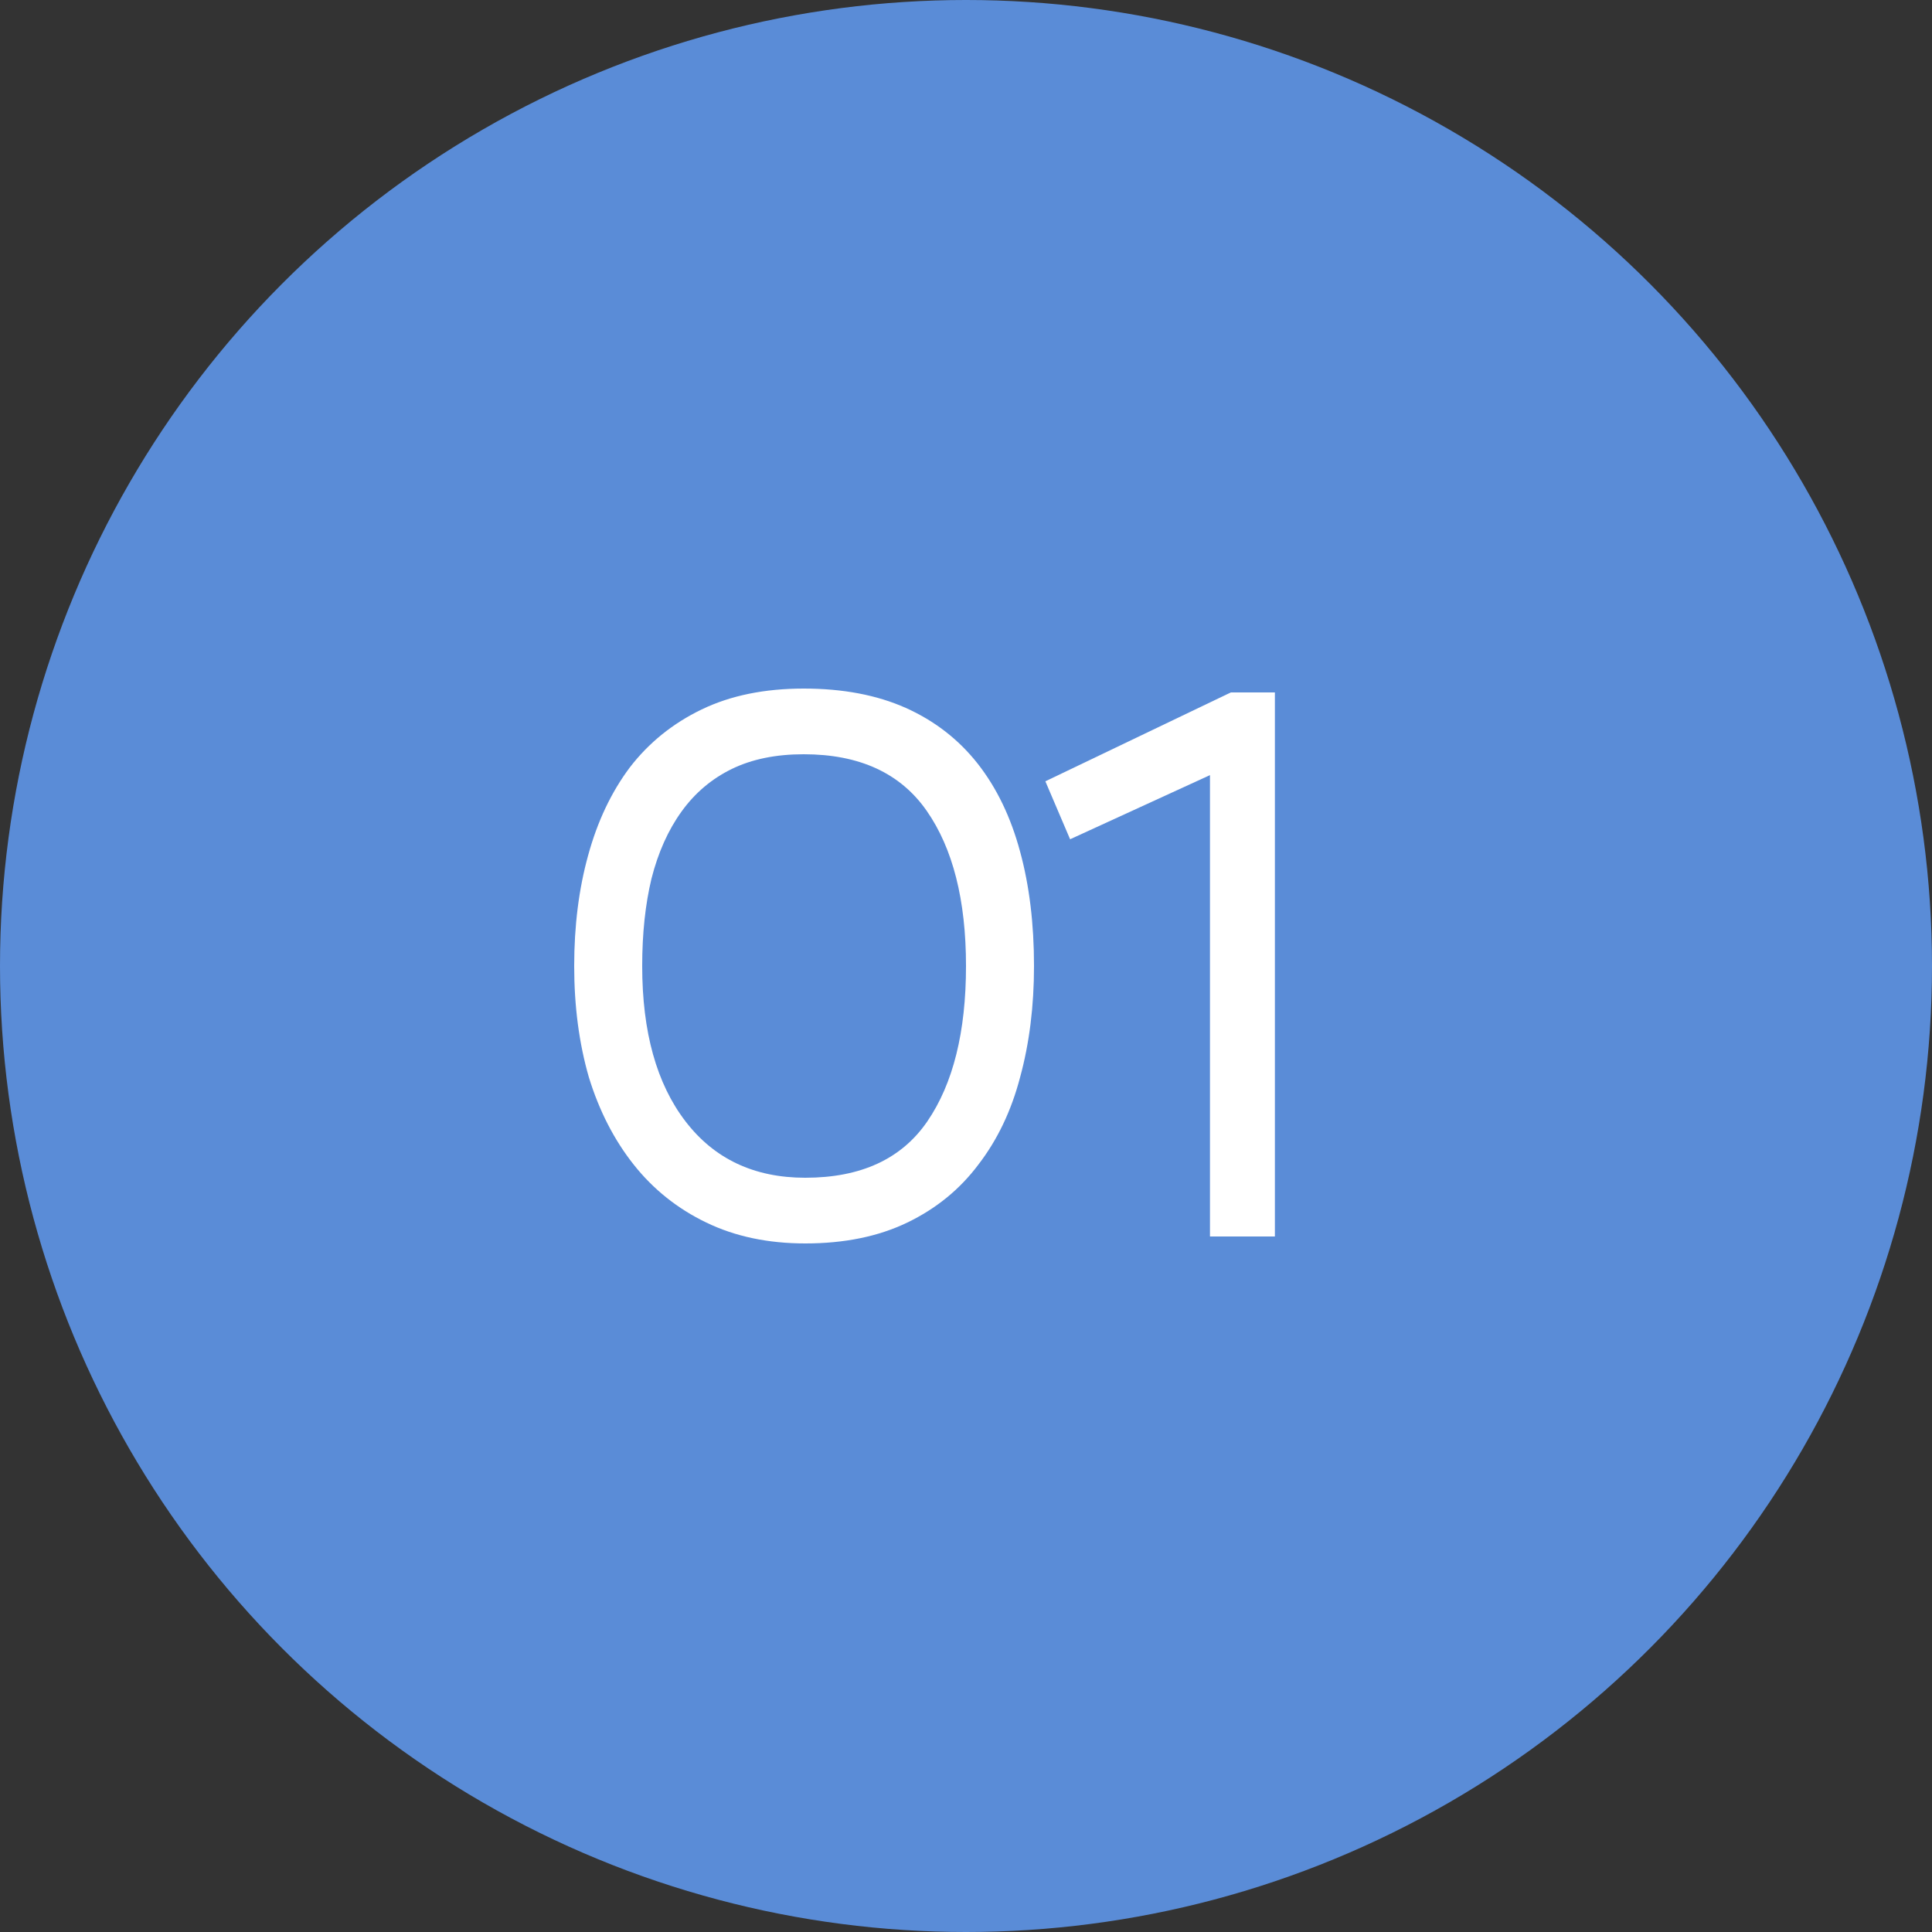 <?xml version="1.0" encoding="UTF-8"?> <svg xmlns="http://www.w3.org/2000/svg" width="50" height="50" viewBox="0 0 50 50" fill="none"><rect x="0" y="0" width="50" height="50" fill="#333333" stroke="none"/><circle cx="25" cy="25" r="25" fill="#5A8CD7"></circle><path d="M14.86 25C14.86 23.96 14.98 23.007 15.22 22.14C15.46 21.26 15.82 20.5 16.3 19.86C16.793 19.22 17.413 18.72 18.16 18.36C18.907 18 19.787 17.82 20.8 17.82C21.813 17.82 22.693 17.987 23.44 18.32C24.186 18.654 24.806 19.134 25.3 19.76C25.793 20.387 26.16 21.147 26.4 22.04C26.64 22.92 26.76 23.907 26.76 25C26.76 26.04 26.64 27 26.4 27.88C26.173 28.747 25.813 29.5 25.32 30.14C24.84 30.78 24.227 31.28 23.48 31.64C22.733 32 21.853 32.18 20.84 32.18C19.88 32.18 19.026 32 18.28 31.64C17.533 31.28 16.907 30.78 16.4 30.14C15.893 29.5 15.507 28.747 15.24 27.88C14.986 27 14.86 26.04 14.86 25ZM16.62 25C16.62 26.707 16.993 28.047 17.74 29.02C18.486 29.994 19.52 30.48 20.84 30.48C22.28 30.48 23.333 29.994 24 29.02C24.666 28.047 25 26.707 25 25C25 23.294 24.66 21.954 23.98 20.98C23.3 20.007 22.24 19.52 20.8 19.52C20.08 19.52 19.46 19.647 18.94 19.9C18.42 20.154 17.986 20.52 17.64 21C17.293 21.48 17.033 22.06 16.86 22.74C16.7 23.407 16.62 24.16 16.62 25Z" fill="white"></path><path d="M31.854 17.92H32.994V32H31.314V20.06L27.694 21.72L27.054 20.22L31.854 17.92Z" fill="white"></path></svg> 
